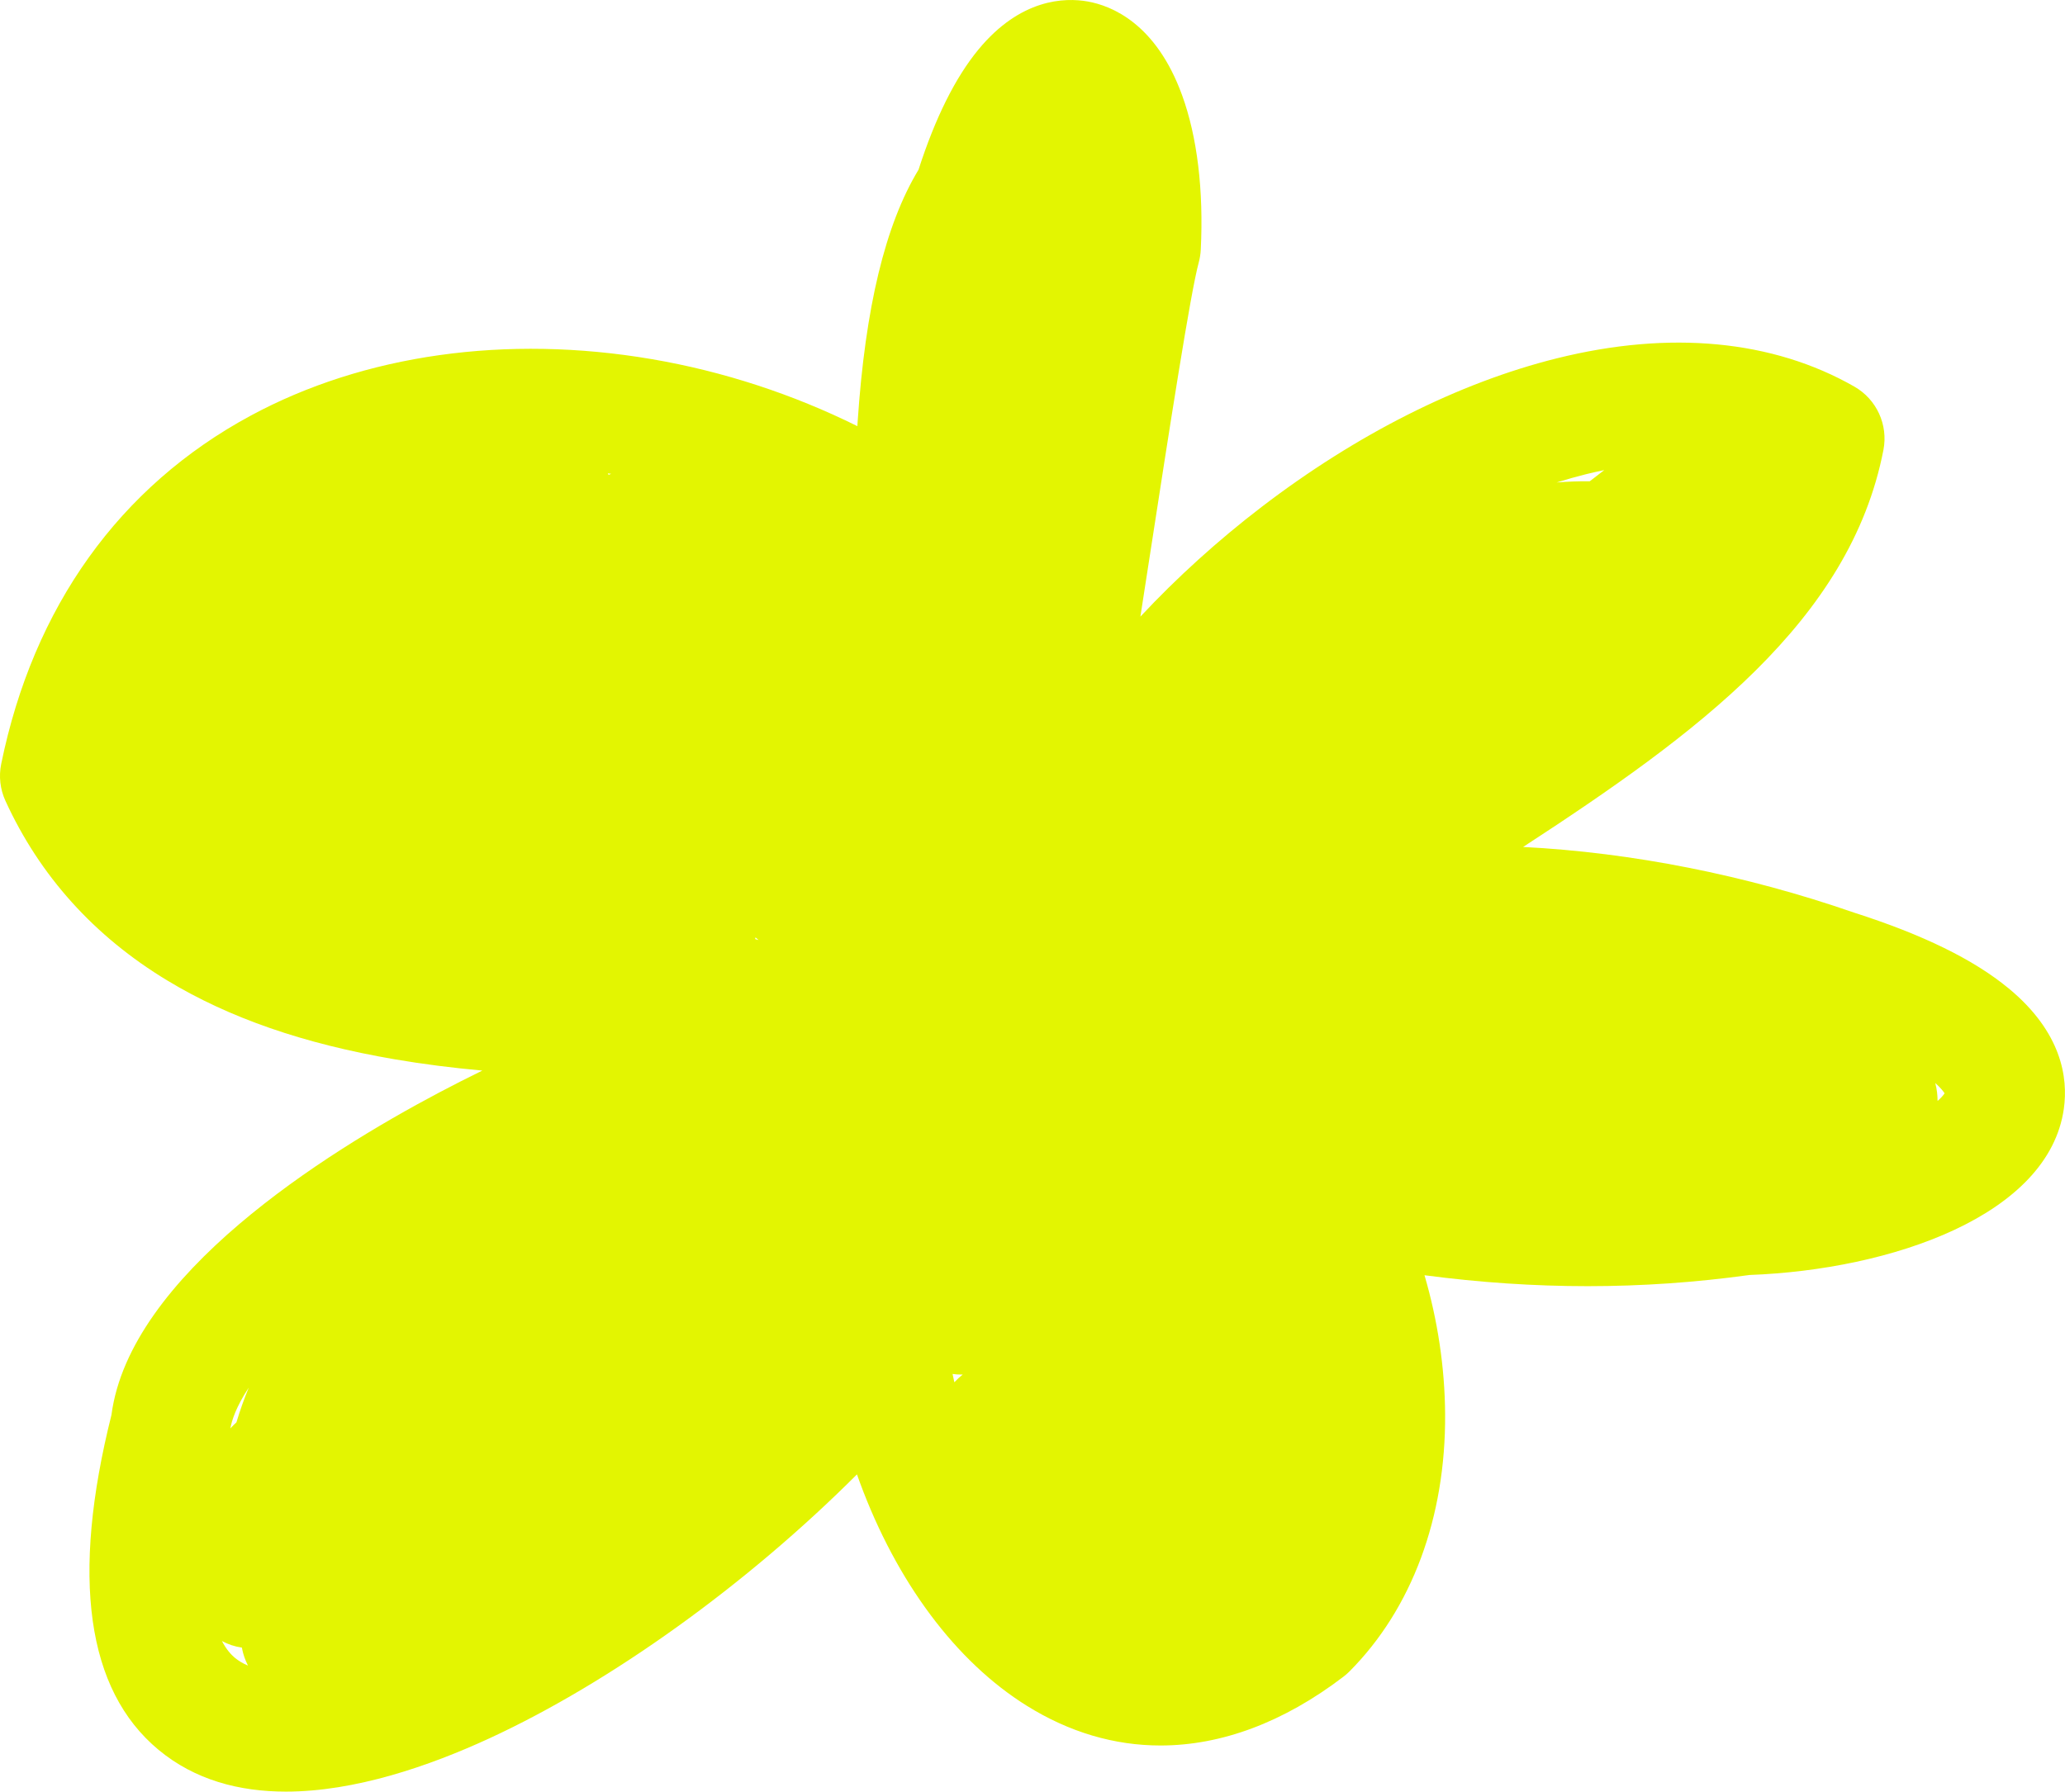 <?xml version="1.0" encoding="UTF-8"?> <svg xmlns="http://www.w3.org/2000/svg" id="_Слой_2" data-name="Слой 2" viewBox="0 0 827.29 717.94"> <defs> <style> .cls-1 { fill: #e3f501; } </style> </defs> <g id="_Слой_1-2" data-name="Слой 1"> <path class="cls-1" d="M804.68,396.04c-13.99-11.56-34.27-21.49-62-30.37-43.35-15.04-88.9-24.05-132.48-26.28,69.31-45.17,131.01-90.37,144.35-159.1,1.95-10.06-2.72-20.25-11.61-25.35-32.69-18.71-73.92-22.64-119.25-11.35-39.24,9.77-80.14,30.37-118.3,59.58-17.49,13.39-33.83,28.21-48.52,43.92,1.08-7,2.16-13.94,3.21-20.75,8.65-55.99,16.83-108.88,20.17-121.19,.45-1.66,.72-3.37,.81-5.1,1.18-23.79-1.41-45.21-7.49-61.92-10.44-28.7-28.2-35.84-37.87-37.55-9.08-1.6-26.82-1.22-43.73,19.28-9.24,11.21-17.3,27.39-23.98,48.13-13.35,22.06-21.34,55.21-24.41,101.17-.04,.53-.07,1.06-.1,1.6-25.64-12.72-53.58-21.93-82.32-26.84-58.22-9.95-115.32-1.9-160.79,22.67C47.87,194.94,13.34,243.2,.48,306.14c-1.02,4.97-.42,10.14,1.69,14.75,13.76,30.09,35.58,54.31,64.84,72,24.85,15.02,54.63,25.35,91.05,31.58,11.5,1.97,23.26,3.45,35.18,4.53-5.85,2.86-11.67,5.82-17.44,8.87-46.06,24.37-123.81,73.32-131.15,129.12-16.3,65.07-9.97,110.2,18.81,134.15,14.59,12.14,32.38,16.79,51.08,16.79,27.67,0,57.33-10.19,81.51-21.34,48.75-22.49,103.13-61.63,147.27-105.78,.37,1.04,.74,2.08,1.12,3.11,14.78,40.09,38.53,71.91,66.89,89.59,17.07,10.65,35.15,15.94,53.58,15.94,24.34,0,49.28-9.23,73.3-27.56,.86-.66,1.68-1.37,2.44-2.14,24.97-25.08,38.57-61.69,38.3-103.09-.12-18.79-3.01-37.68-8.26-55.65,22.15,2.92,43.88,4.38,65.37,4.38,21.79,0,43.33-1.5,64.82-4.48,56.73-2.1,119.96-23.76,125.96-66.71,1.7-12.21-.76-30.49-22.17-48.18ZM94.11,664.33c-1.52-1.26-3.43-3.36-5.2-6.74,2.47,1.34,5.18,2.24,8,2.64,.05,.3,.11,.59,.17,.87,.33,1.56,.99,3.83,2.26,6.33-1.99-.83-3.73-1.87-5.22-3.1Zm.61-94.37c-.71,.66-1.42,1.36-2.14,2.12-.1,.11-.2,.22-.3,.33,.56-3.14,2.28-8.66,7.38-16.36-1.89,4.58-3.54,9.22-4.94,13.92ZM635.25,190.06c2.38-.59,4.87-1.16,7.45-1.69-1.94,1.48-3.87,2.97-5.8,4.48-4.49-.04-8.92,.12-13.27,.49,3.92-1.23,7.79-2.32,11.62-3.28Zm-332.59,185.56c.41,.38,.83,.74,1.25,1.08-.44-.13-.9-.26-1.35-.39,.03-.23,.07-.46,.1-.69Zm-57.83-185.75c-.33,.12-.67,.26-1,.4-.11-.19-.22-.39-.34-.58,.45,.06,.89,.12,1.34,.18Zm137.51,364.04c-.26-1.11-.48-2.22-.72-3.34,1.11,.16,2.23,.24,3.34,.24,.25,0,.5-.02,.75-.02-1.2,.95-2.33,1.98-3.38,3.12Zm393.9-112.74c0-2.39-.3-4.8-.93-7.19,2.12,1.9,3.21,3.32,3.74,4.12-.56,.89-1.5,1.93-2.81,3.07Z"></path> </g> </svg> 